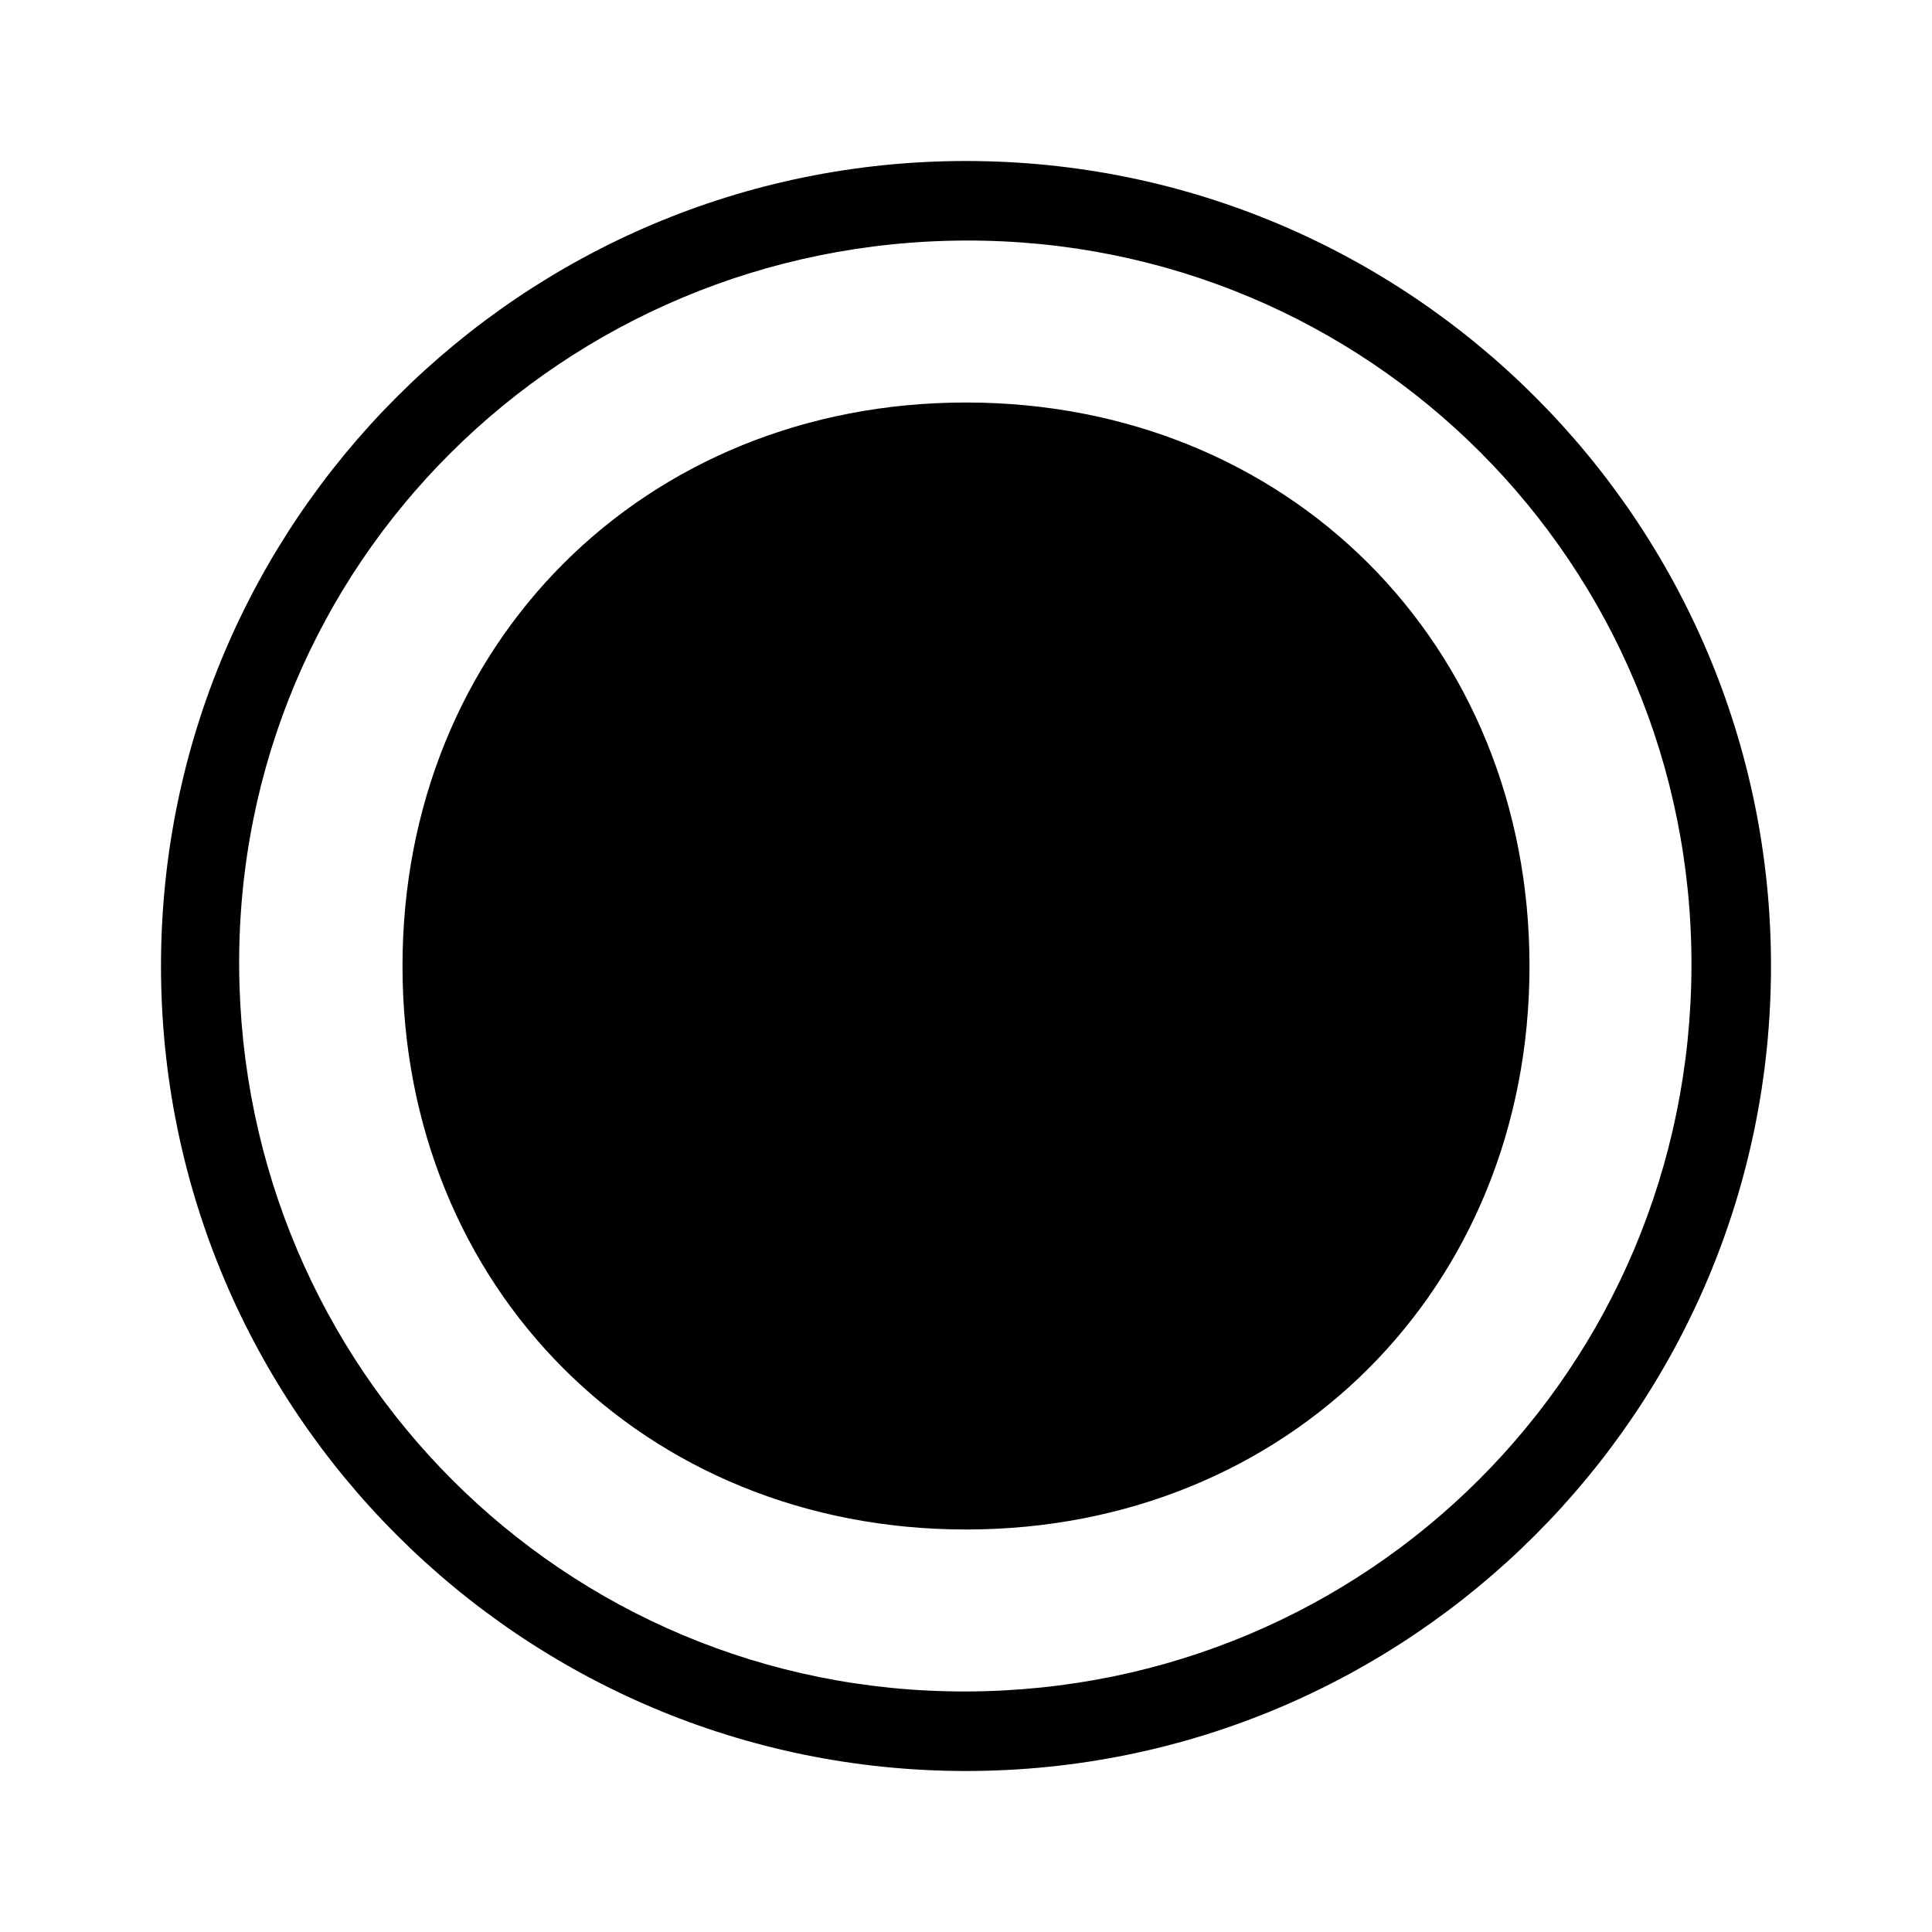 <?xml version="1.0" encoding="UTF-8" standalone="no"?>
<svg
   xmlns="http://www.w3.org/2000/svg"
   width="24"
   height="24"
   viewBox="0 0 24 24">
  <path
     d="m 12,5 c -4,0 -7,3 -7,7 1e-7,4 3,7 7,7 4,0 7,-3 7,-7 C 19,8 16,5 12,5 Z M 12,2 C 6.48,2 2,6.48 2,12 2,17.52 6.48,22 12,22 17.52,22 22,17.52 22,12 22,6.48 17.52,2 12,2 Z m 0,19.012 C 7,21.024 3,17 2.971,12.012 2.942,7 7,3 12,2.988 17,2.976 21.024,7 21.012,12 21,17 17,21 12,21.012 Z" />
</svg>
